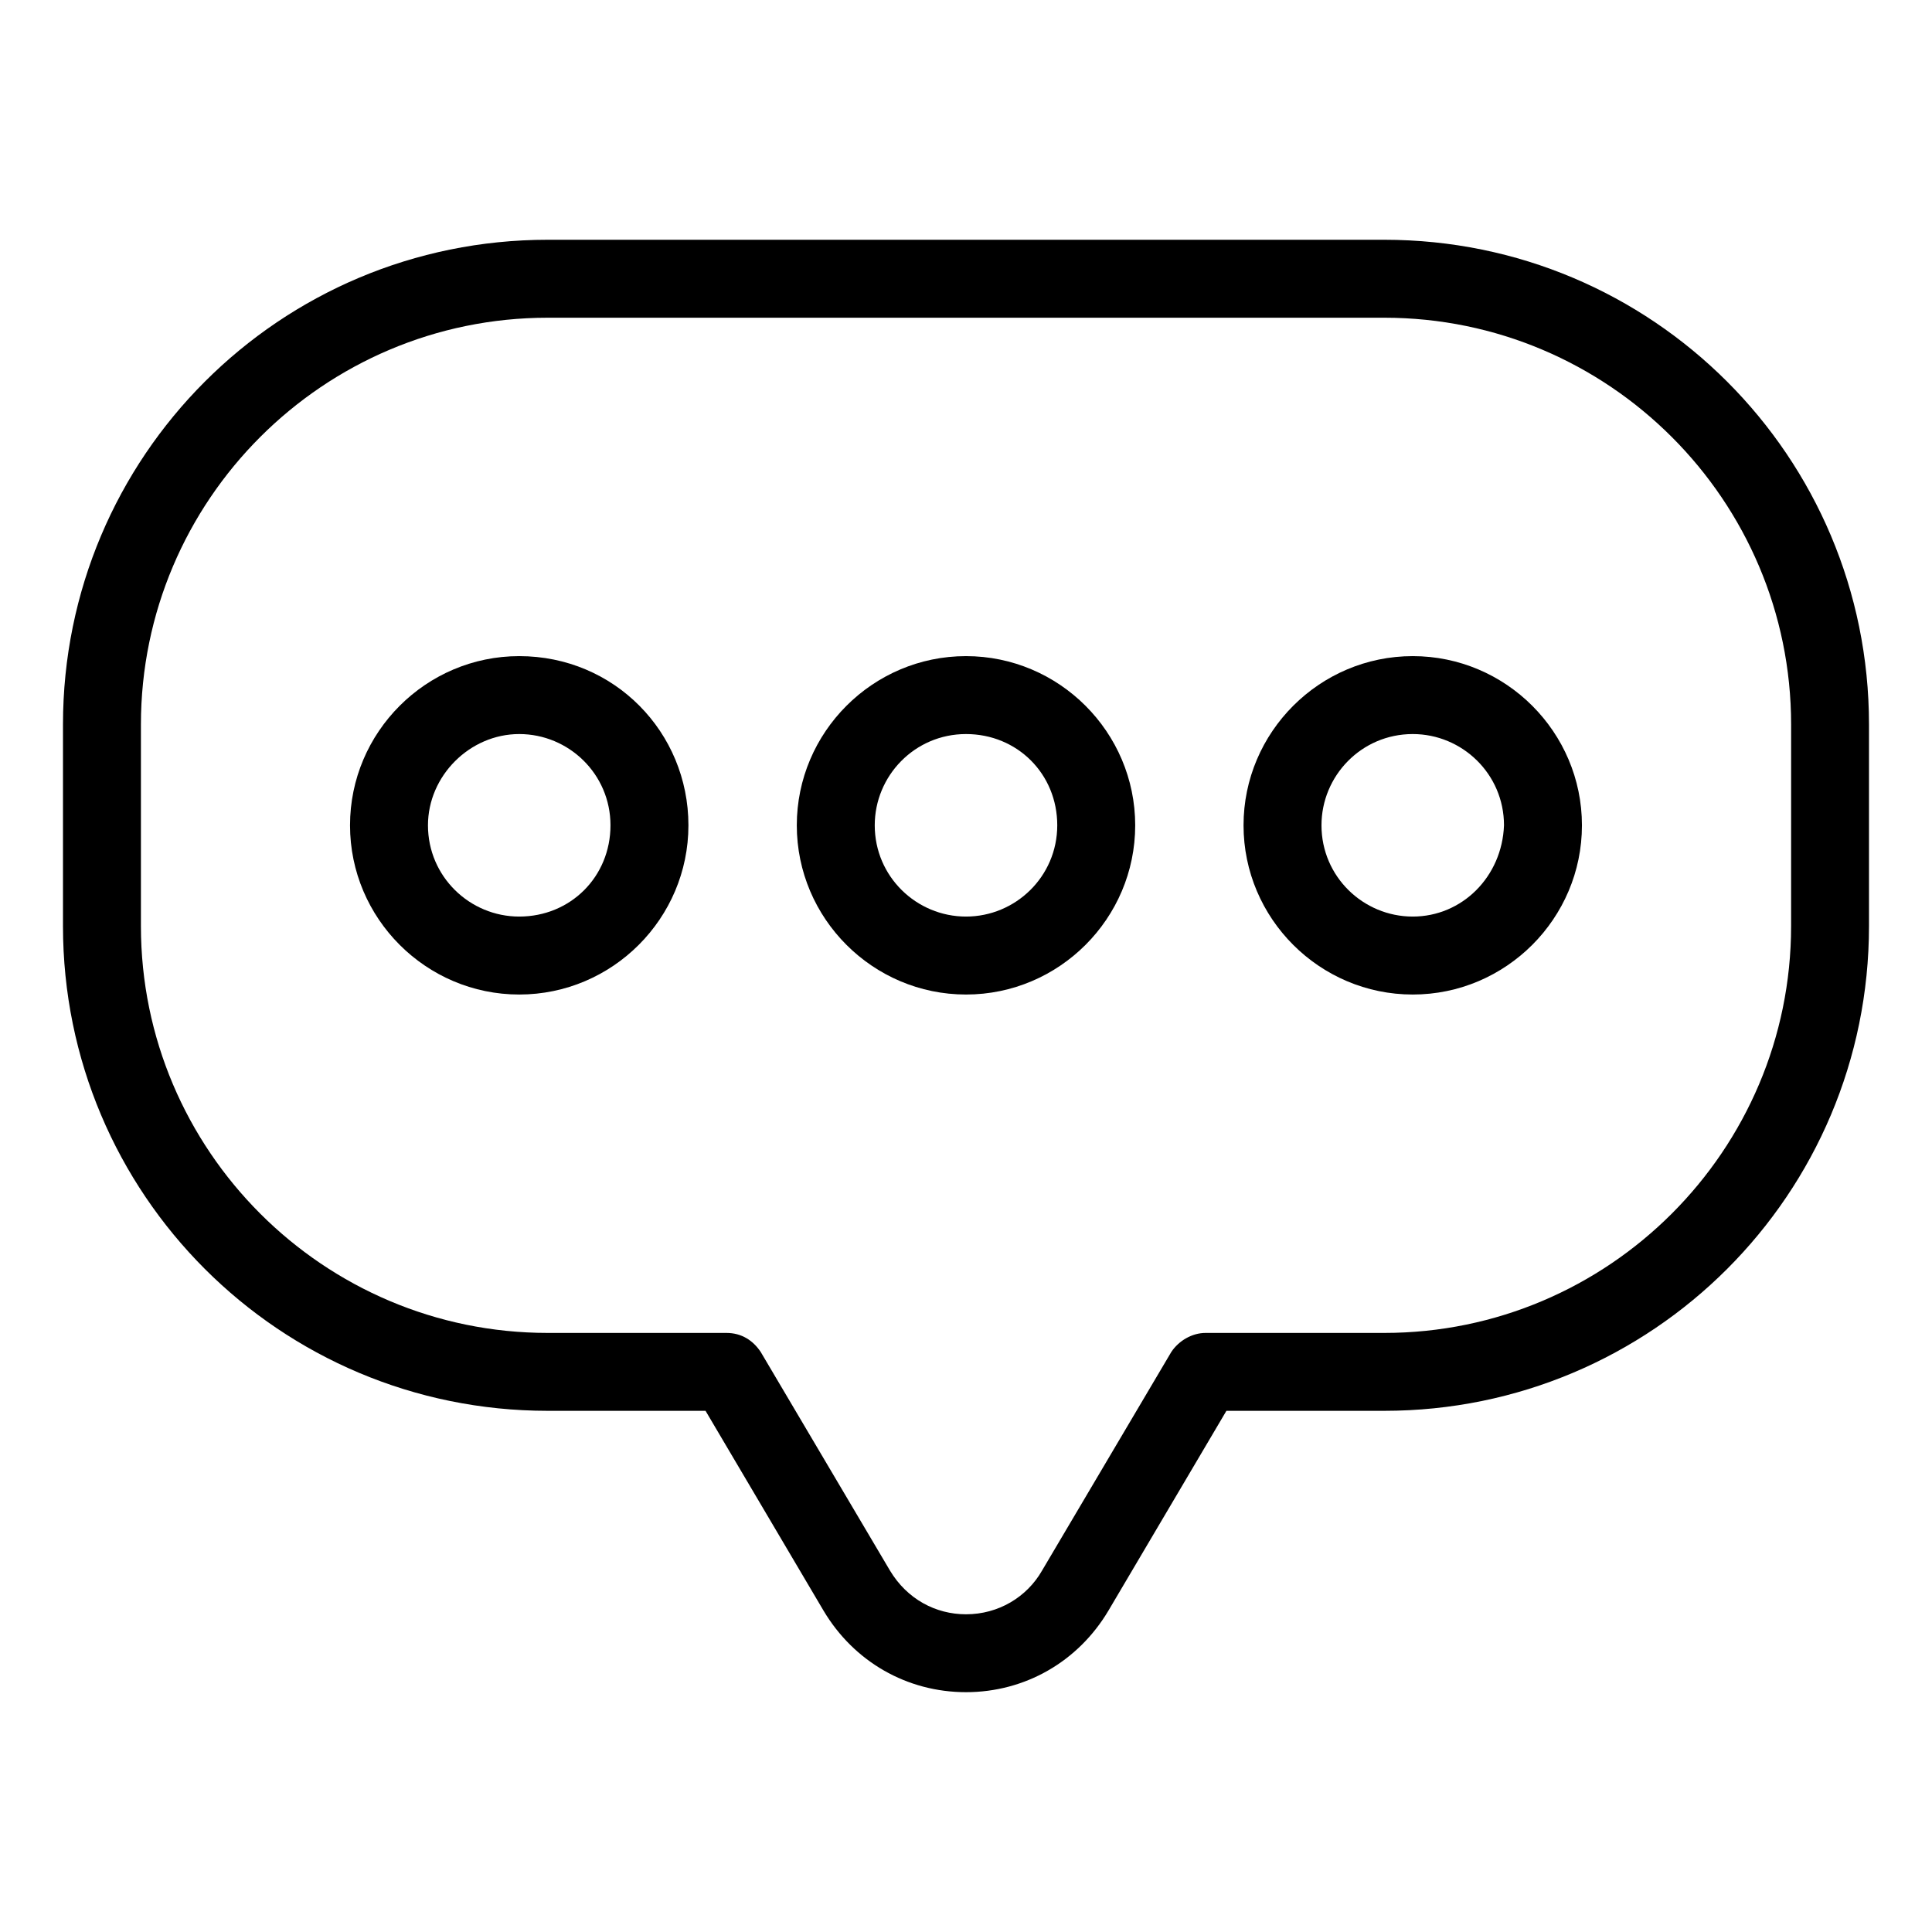 <?xml version="1.0" encoding="UTF-8"?>
<!-- Uploaded to: ICON Repo, www.iconrepo.com, Generator: ICON Repo Mixer Tools -->
<svg fill="#000000" width="800px" height="800px" version="1.1" viewBox="144 144 512 512" xmlns="http://www.w3.org/2000/svg">
 <g>
  <path d="m510.84 207.54h-221.68c-71.039 0-128.47 57.434-128.47 128.47v53.402c0 71.039 57.438 128.47 128.47 128.47h41.816l31.234 52.898c8.062 13.602 22.168 21.664 37.785 21.664 15.617 0 29.727-8.062 37.785-21.664l31.234-52.898h41.82c71.039 0 128.47-57.434 128.47-128.47v-53.402c0-71.039-57.434-128.47-128.47-128.47zm107.82 181.88c0 59.449-48.367 107.82-107.82 107.82h-47.359c-3.527 0-7.055 2.016-9.07 5.039l-34.254 57.938c-4.031 7.055-11.586 11.586-20.152 11.586-8.062 0-15.617-4.031-20.152-11.586l-34.258-57.938c-2.016-3.023-5.039-5.039-9.07-5.039h-47.359c-59.449 0-107.82-48.367-107.82-107.82v-53.402c0-59.449 48.367-107.82 107.82-107.82h221.68c59.449 0 107.82 48.367 107.82 107.82z"/>
  <path d="m281.6 317.88c-24.688 0-44.84 20.152-44.84 44.84s20.152 44.84 44.84 44.84 44.84-20.152 44.84-44.84-19.648-44.84-44.84-44.84zm0 69.02c-13.098 0-24.184-10.578-24.184-24.184 0-13.098 11.082-24.184 24.184-24.184 13.098 0 24.184 10.578 24.184 24.184 0 13.605-10.578 24.184-24.184 24.184z"/>
  <path d="m400 317.88c-24.688 0-44.84 20.152-44.84 44.84s20.152 44.84 44.84 44.84 44.84-20.152 44.84-44.84c-0.004-24.688-20.156-44.84-44.84-44.84zm0 69.02c-13.098 0-24.184-10.578-24.184-24.184 0-13.098 10.578-24.184 24.184-24.184 13.602 0 24.184 10.578 24.184 24.184-0.004 13.605-11.086 24.184-24.184 24.184z"/>
  <path d="m518.39 317.88c-24.688 0-44.84 20.152-44.84 44.84s20.152 44.84 44.84 44.84 44.84-20.152 44.84-44.84-20.152-44.84-44.84-44.84zm0 69.02c-13.098 0-24.184-10.578-24.184-24.184 0-13.098 10.578-24.184 24.184-24.184 13.098 0 24.184 10.578 24.184 24.184-0.504 13.605-11.086 24.184-24.184 24.184z"/>
 </g>
</svg>
